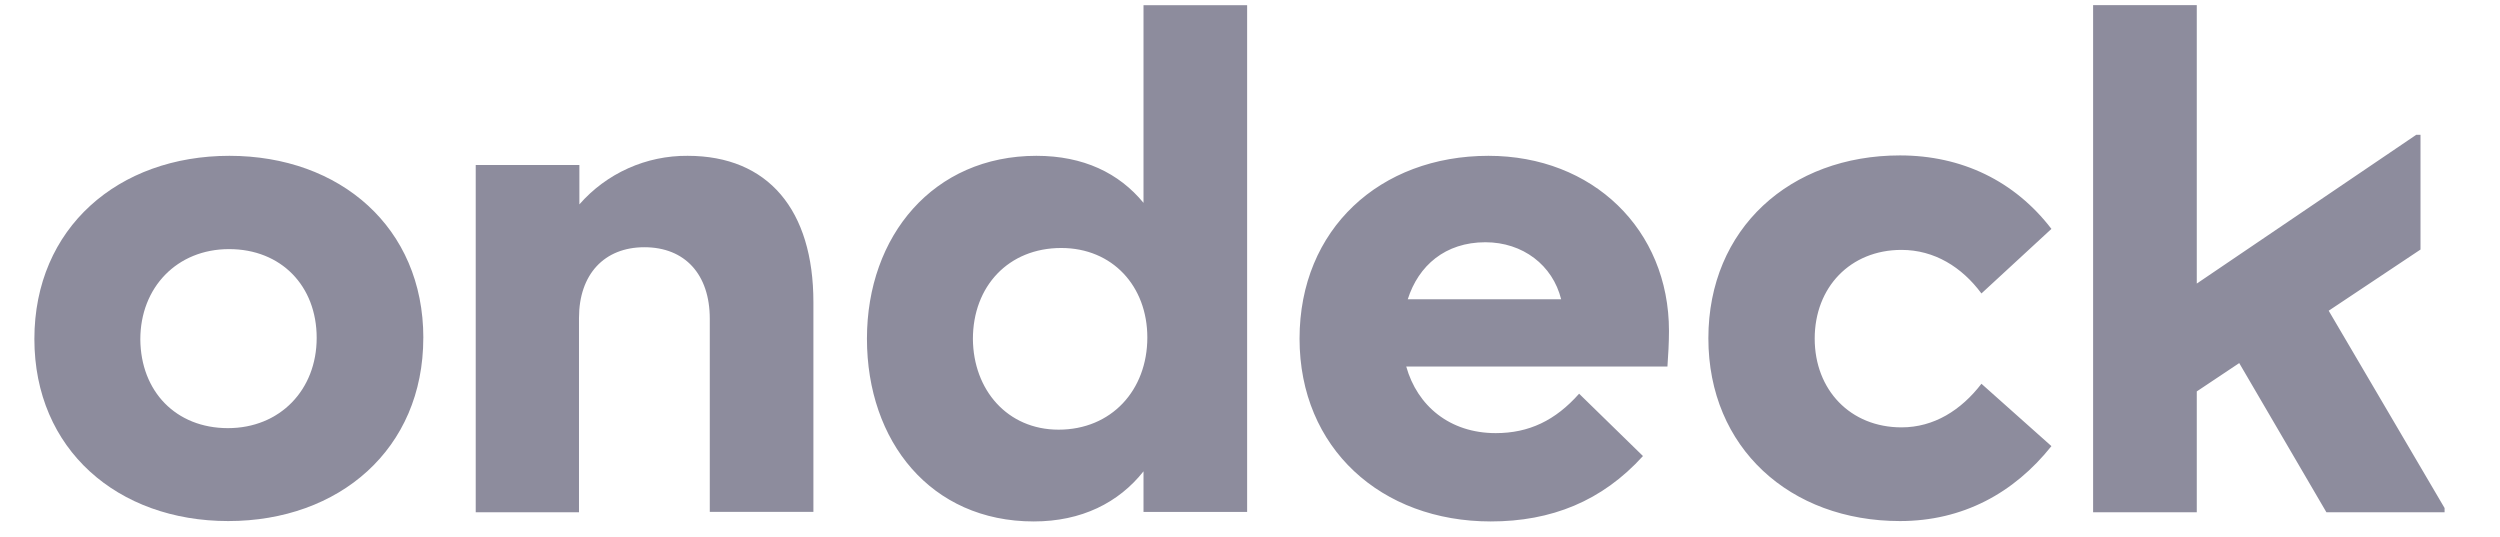 <svg width="149" height="32" viewBox="0 0 149 32" fill="none" xmlns="http://www.w3.org/2000/svg">
<g clip-path="url(#clip0_1749_97734)">
<path d="M25.229 20.137C25.229 26.771 20.215 31.055 13.604 31.055C7.017 31.055 2.049 26.792 2.049 20.204C2.049 13.572 7.063 9.287 13.674 9.287C20.262 9.287 25.231 13.549 25.231 20.137H25.229ZM13.585 25.517C16.685 25.517 18.874 23.237 18.874 20.137C18.874 17.037 16.753 14.847 13.653 14.847C10.553 14.847 8.363 17.128 8.363 20.228C8.387 23.328 10.485 25.517 13.585 25.517ZM34.529 30.531H28.353V9.833H34.531V12.181C35.335 11.263 36.327 10.529 37.44 10.03C38.553 9.53 39.761 9.277 40.981 9.287C45.79 9.287 48.479 12.522 48.479 18.017V30.508H42.303V18.997C42.303 16.353 40.822 14.735 38.406 14.735C36.011 14.735 34.508 16.353 34.508 18.951V30.531H34.531H34.529Z" fill="#8D8C9D"/>
<path d="M68.153 28.092C66.671 29.962 64.46 31.078 61.61 31.078C55.478 31.078 51.67 26.314 51.67 20.183C51.67 14.051 55.638 9.287 61.769 9.287C64.572 9.287 66.694 10.314 68.153 12.09V0.308H74.329V30.51H68.153V28.092ZM63.092 25.608C66.237 25.608 68.381 23.26 68.381 20.113C68.381 17.06 66.306 14.78 63.251 14.78C60.106 14.78 57.985 17.06 57.985 20.204C58.008 23.237 60.038 25.608 63.092 25.608ZM77.453 20.183C77.453 13.64 82.262 9.287 88.712 9.287C94.912 9.287 99.471 13.664 99.471 19.726C99.471 20.433 99.426 21.185 99.379 21.846H83.812C84.472 24.194 86.41 25.814 89.145 25.814C91.128 25.814 92.701 25.06 94.115 23.465L97.921 27.18C95.481 29.871 92.451 31.078 88.849 31.078C82.329 31.078 77.453 26.724 77.453 20.183ZM83.903 17.835H93.044C92.54 15.806 90.763 14.438 88.529 14.438C86.137 14.438 84.54 15.83 83.903 17.835ZM113.329 25.471C115.267 25.471 116.885 24.444 118.094 22.872L122.265 26.589C120.031 29.392 116.976 31.055 113.238 31.055C106.697 31.055 101.819 26.701 101.819 20.16C101.819 13.617 106.697 9.263 113.238 9.263C116.931 9.263 120.078 10.792 122.265 13.642L118.094 17.49C116.931 15.919 115.29 14.894 113.329 14.894C110.276 14.894 108.156 17.126 108.156 20.181C108.156 23.235 110.276 25.471 113.329 25.471ZM133.458 21.64L130.928 23.328V30.531H124.749V0.306H130.928V16.901L144.01 8.033H144.262V14.873L138.79 18.519L145.697 30.279V30.531H138.654L133.458 21.64Z" fill="#8D8C9D"/>
</g>
<defs>
<clipPath id="clip0_1749_97734">
<rect width="148" height="31" fill="white" transform="translate(0.5 0.192)"/>
</clipPath>
</defs>
</svg>
